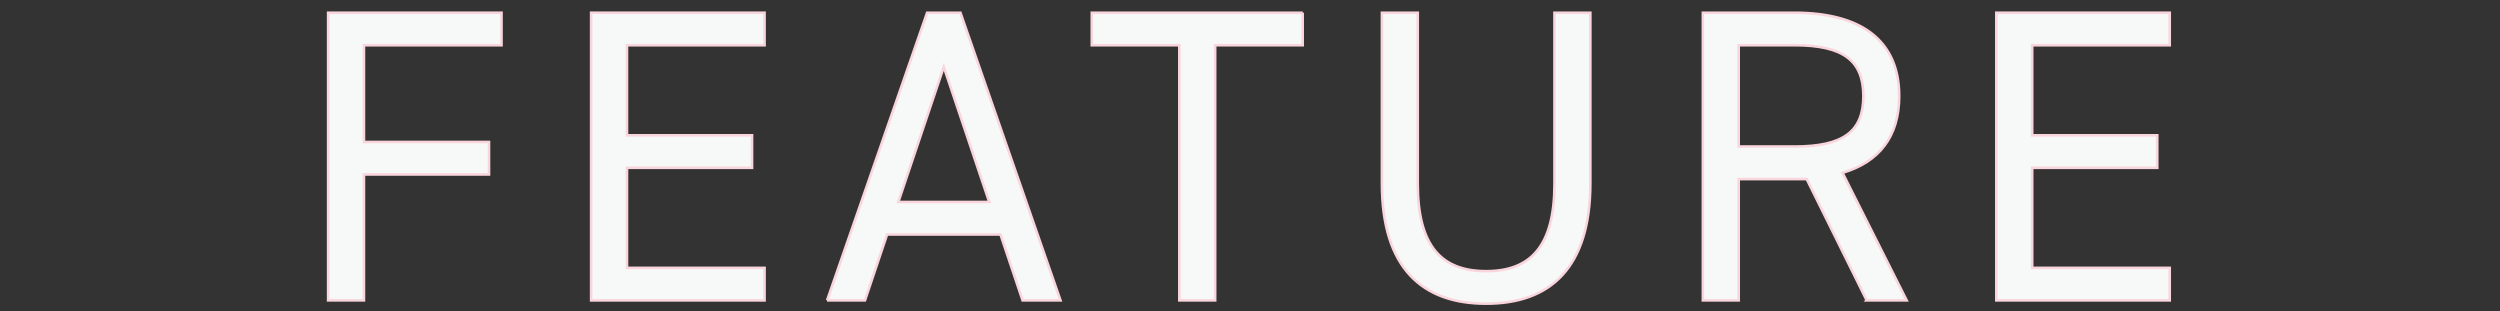 <?xml version="1.0" encoding="UTF-8"?><svg id="_レイヤー_2" xmlns="http://www.w3.org/2000/svg" viewBox="0 0 964 120" width="964px" height="120px"><rect x="0" y="0" width="964" height="120" fill="#333333" stroke="none"/><defs><style>.cls-1{fill:none;stroke-width:0px;}.cls-2{fill:#f7f8f8;stroke:#f9d6dd;stroke-miterlimit:10;}</style></defs><g id="img"><path class="cls-2" d="M193.38,4.91v12.54h-53.04v37.29h48.22v12.54h-48.22v48.54h-13.82V4.91h66.87Z"/><path class="cls-2" d="M294.81,4.91v12.54h-53.04v34.72h48.22v12.54h-48.22v38.58h53.04v12.54h-66.87V4.91h66.87Z"/><path class="cls-2" d="M318.92,115.82L357.49,4.91h12.86l38.58,110.91h-14.63l-8.52-25.4h-43.72l-8.52,25.4h-14.63ZM346.4,77.88h35.04l-17.52-52.08-17.52,52.08Z"/><path class="cls-2" d="M502.32,4.91v12.54h-33.75v98.37h-13.82V17.44h-33.75V4.91h81.33Z"/><path class="cls-2" d="M613.23,4.91v65.74c0,32.79-15.59,46.45-40.18,46.45s-40.18-13.66-40.18-46.29V4.91h13.82v65.9c0,24.27,9.32,33.75,26.36,33.75s26.36-9.48,26.36-33.75V4.91h13.82Z"/><path class="cls-2" d="M719.8,115.82l-23.15-46.77h-26.2v46.77h-13.82V4.91h35.36c25.56,0,40.34,10.61,40.34,32.15,0,15.59-7.72,25.4-21.86,29.58l24.75,49.19h-15.43ZM691.99,56.5c18.81,0,26.52-5.79,26.52-19.45s-7.72-19.61-26.52-19.61h-21.54v39.06h21.54Z"/><path class="cls-2" d="M836.65,4.91v12.54h-53.04v34.72h48.22v12.54h-48.22v38.58h53.04v12.54h-66.87V4.91h66.87Z"/><rect class="cls-1" width="964" height="120"/></g></svg>